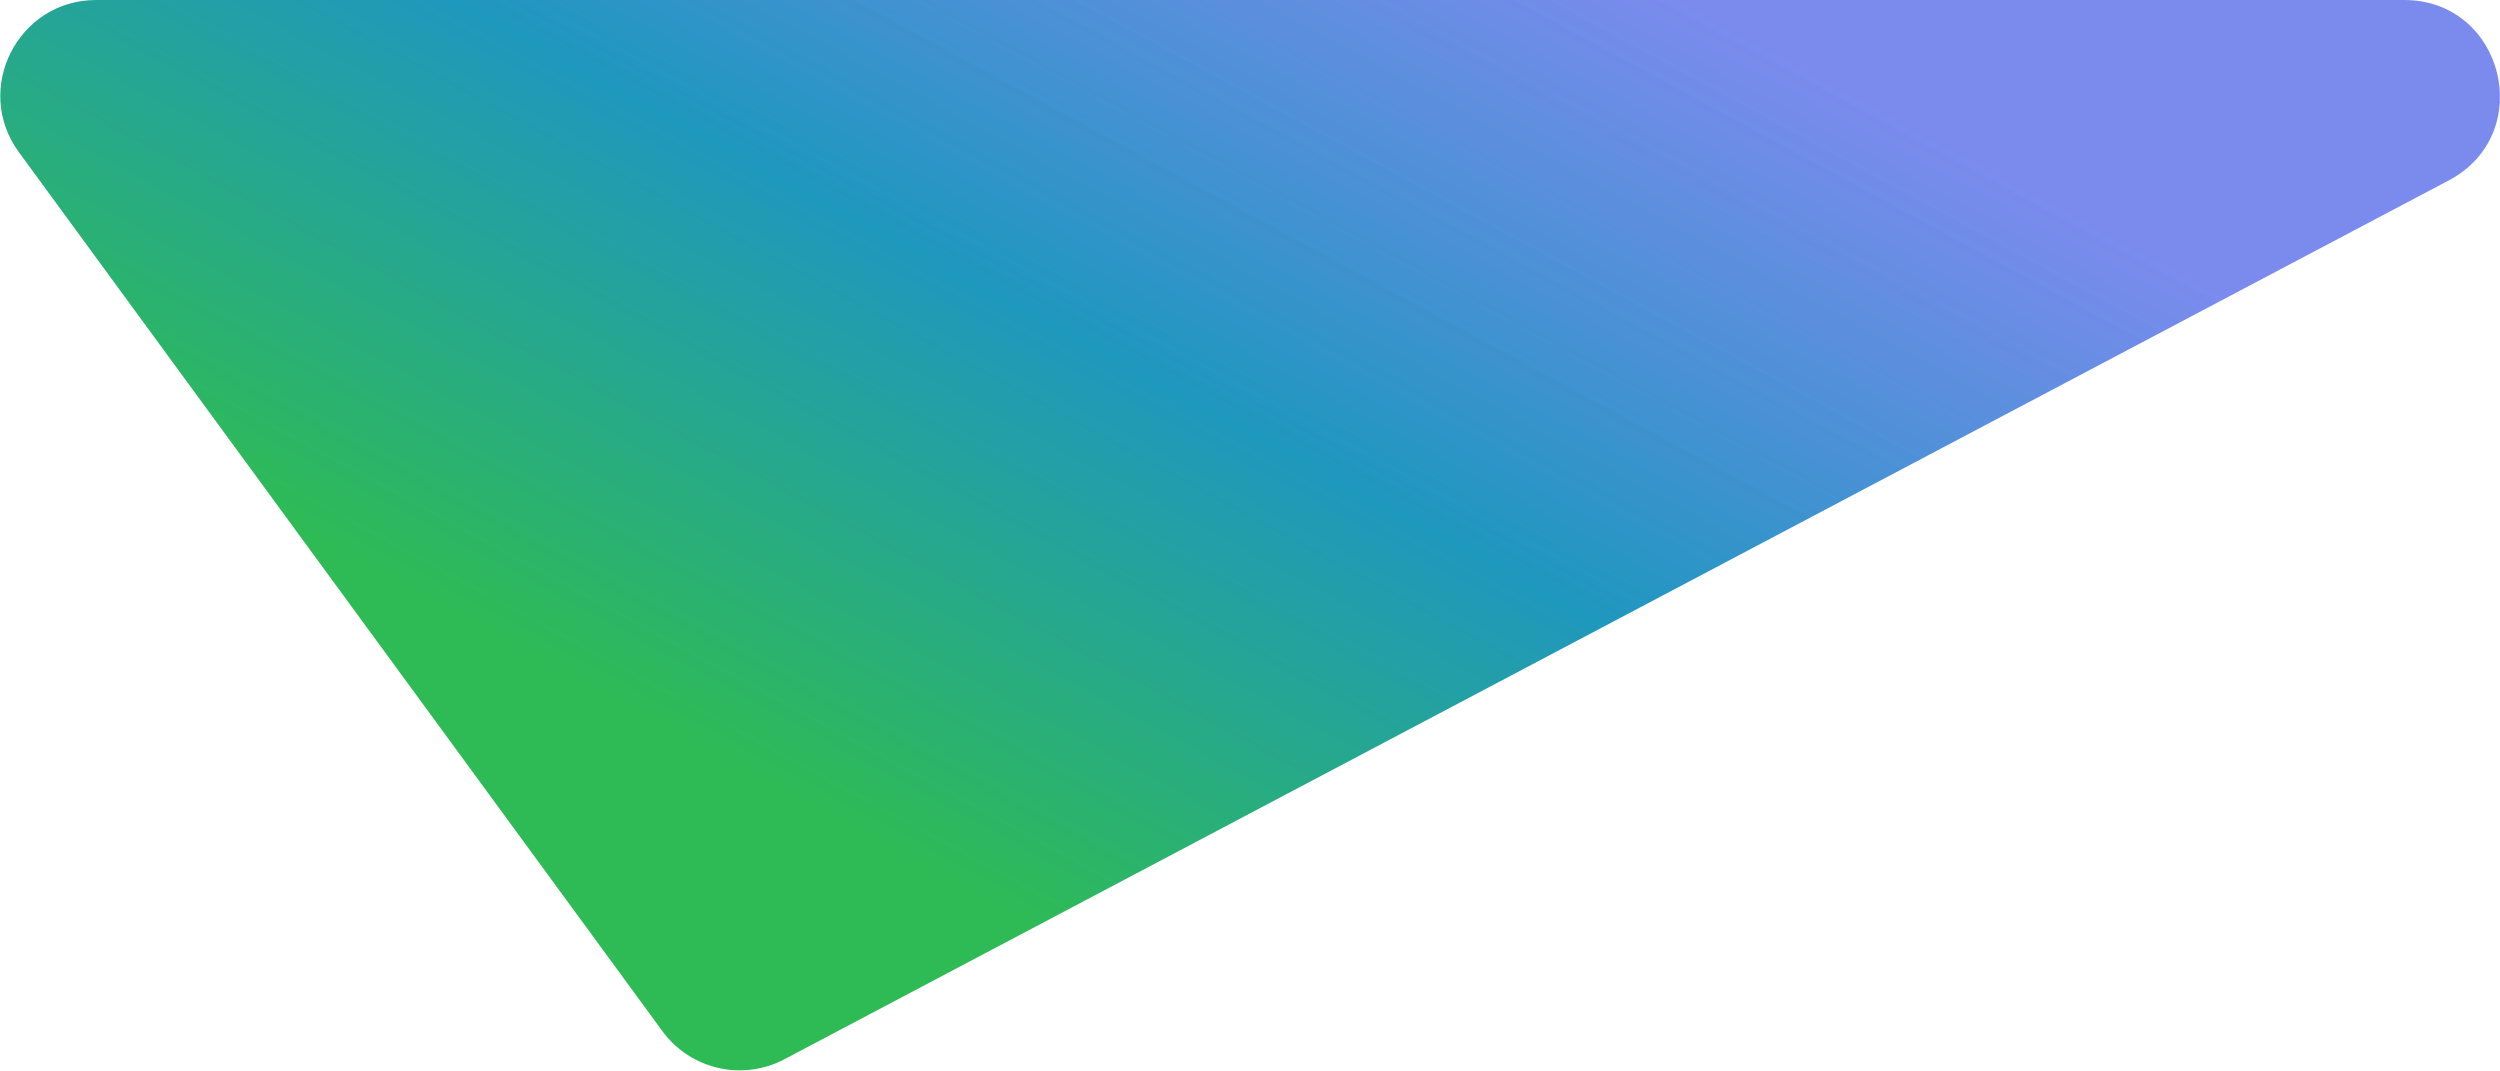<?xml version="1.0" encoding="UTF-8"?> <svg xmlns="http://www.w3.org/2000/svg" width="2350" height="1007" viewBox="0 0 2350 1007" fill="none"> <path d="M622.663 969.29L17.819 143.167C-25.711 83.711 16.749 0 90.437 0H2259.81C2353.7 0 2384.86 125.744 2301.83 169.586L737.305 995.709C697.827 1016.55 649.035 1005.31 622.663 969.29Z" fill="url(#paint0_linear_128_1882)"></path> <defs> <linearGradient id="paint0_linear_128_1882" x1="1342" y1="-159" x2="718" y2="993" gradientUnits="userSpaceOnUse"> <stop offset="0.019" stop-color="#677AEB" stop-opacity="0.87"></stop> <stop offset="0.434" stop-color="#1F97BF"></stop> <stop offset="0.829" stop-color="#2EBB55"></stop> </linearGradient> </defs> </svg> 